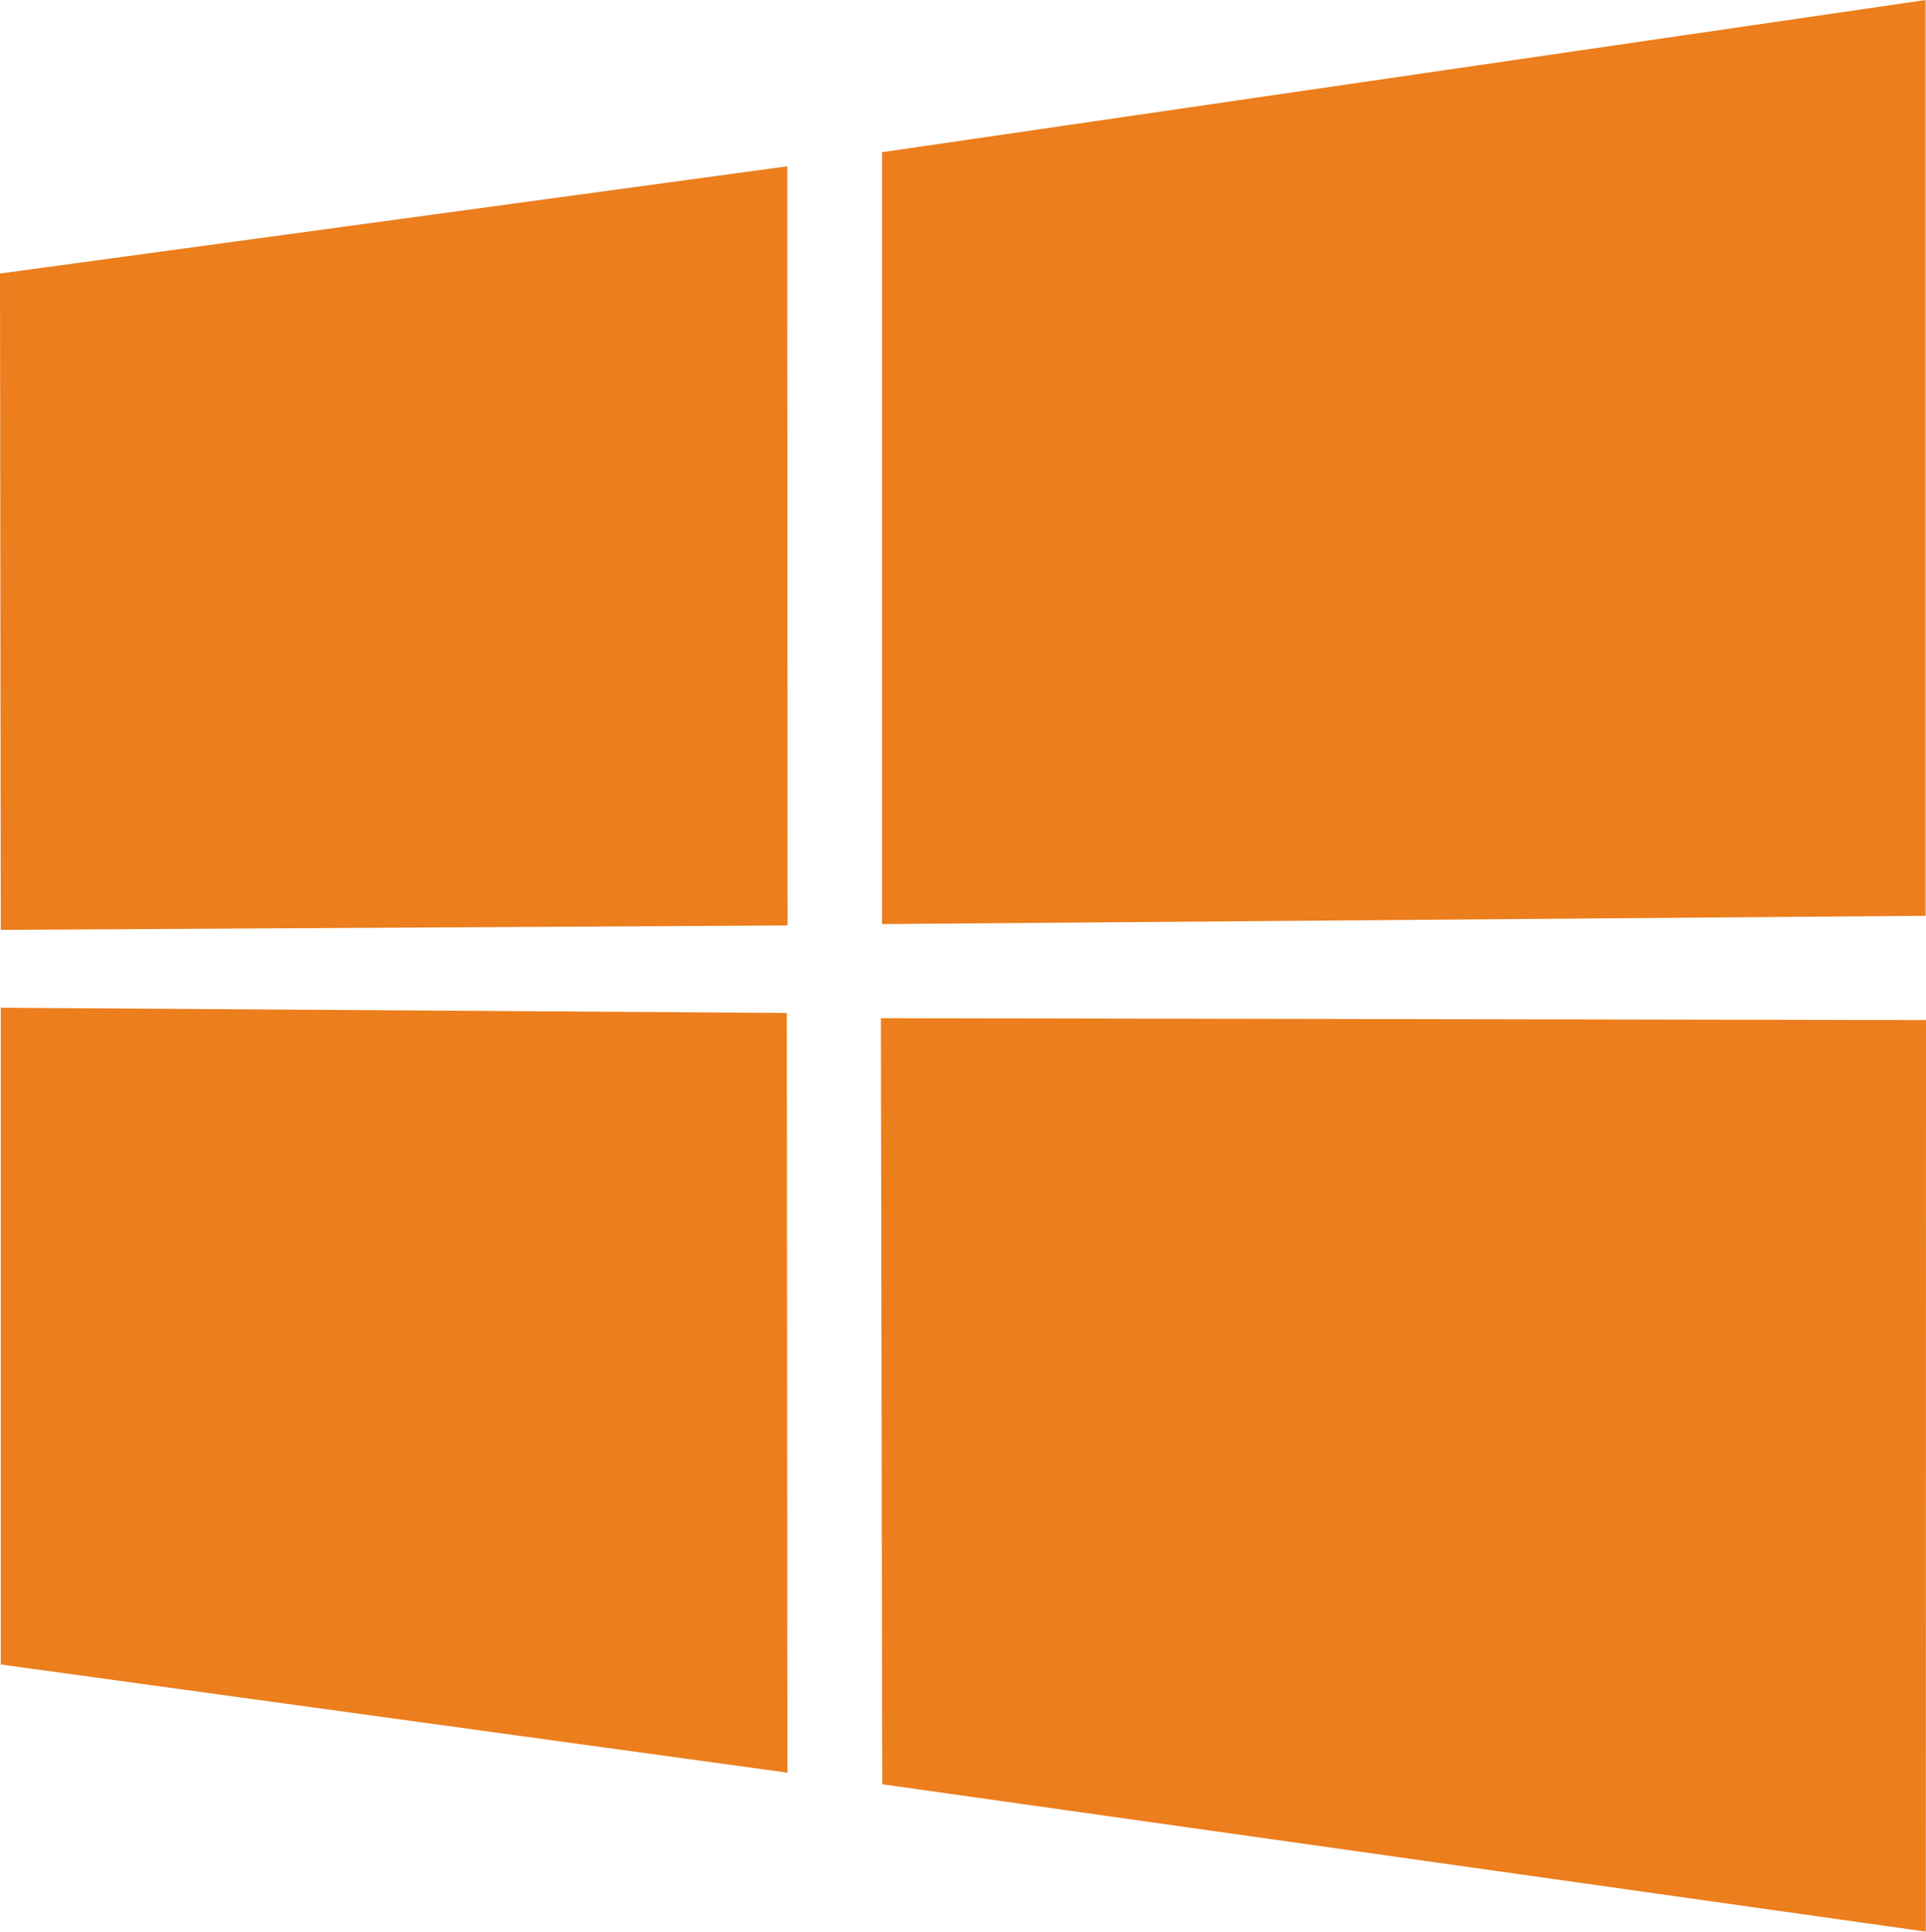 <?xml version="1.0" encoding="UTF-8"?>
<svg id="Layer_1" data-name="Layer 1" xmlns="http://www.w3.org/2000/svg" viewBox="0 0 997 1000">
  <defs>
    <style>
      .cls-1 {
        fill: #ec7e1d;
        stroke-width: 0px;
      }
    </style>
  </defs>
  <path class="cls-1" d="M0,141.6l407.5-55.5.2,393L.4,481.4,0,141.6h0ZM407.3,524.4l.3,393.3L.4,861.7v-340l406.9,2.7h0ZM456.6,78.8L996.8,0v474.1l-540.2,4.3V78.8ZM997,528.1l-.1,471.9-540.2-76.3-.7-396.6,541,1Z"/>
</svg>